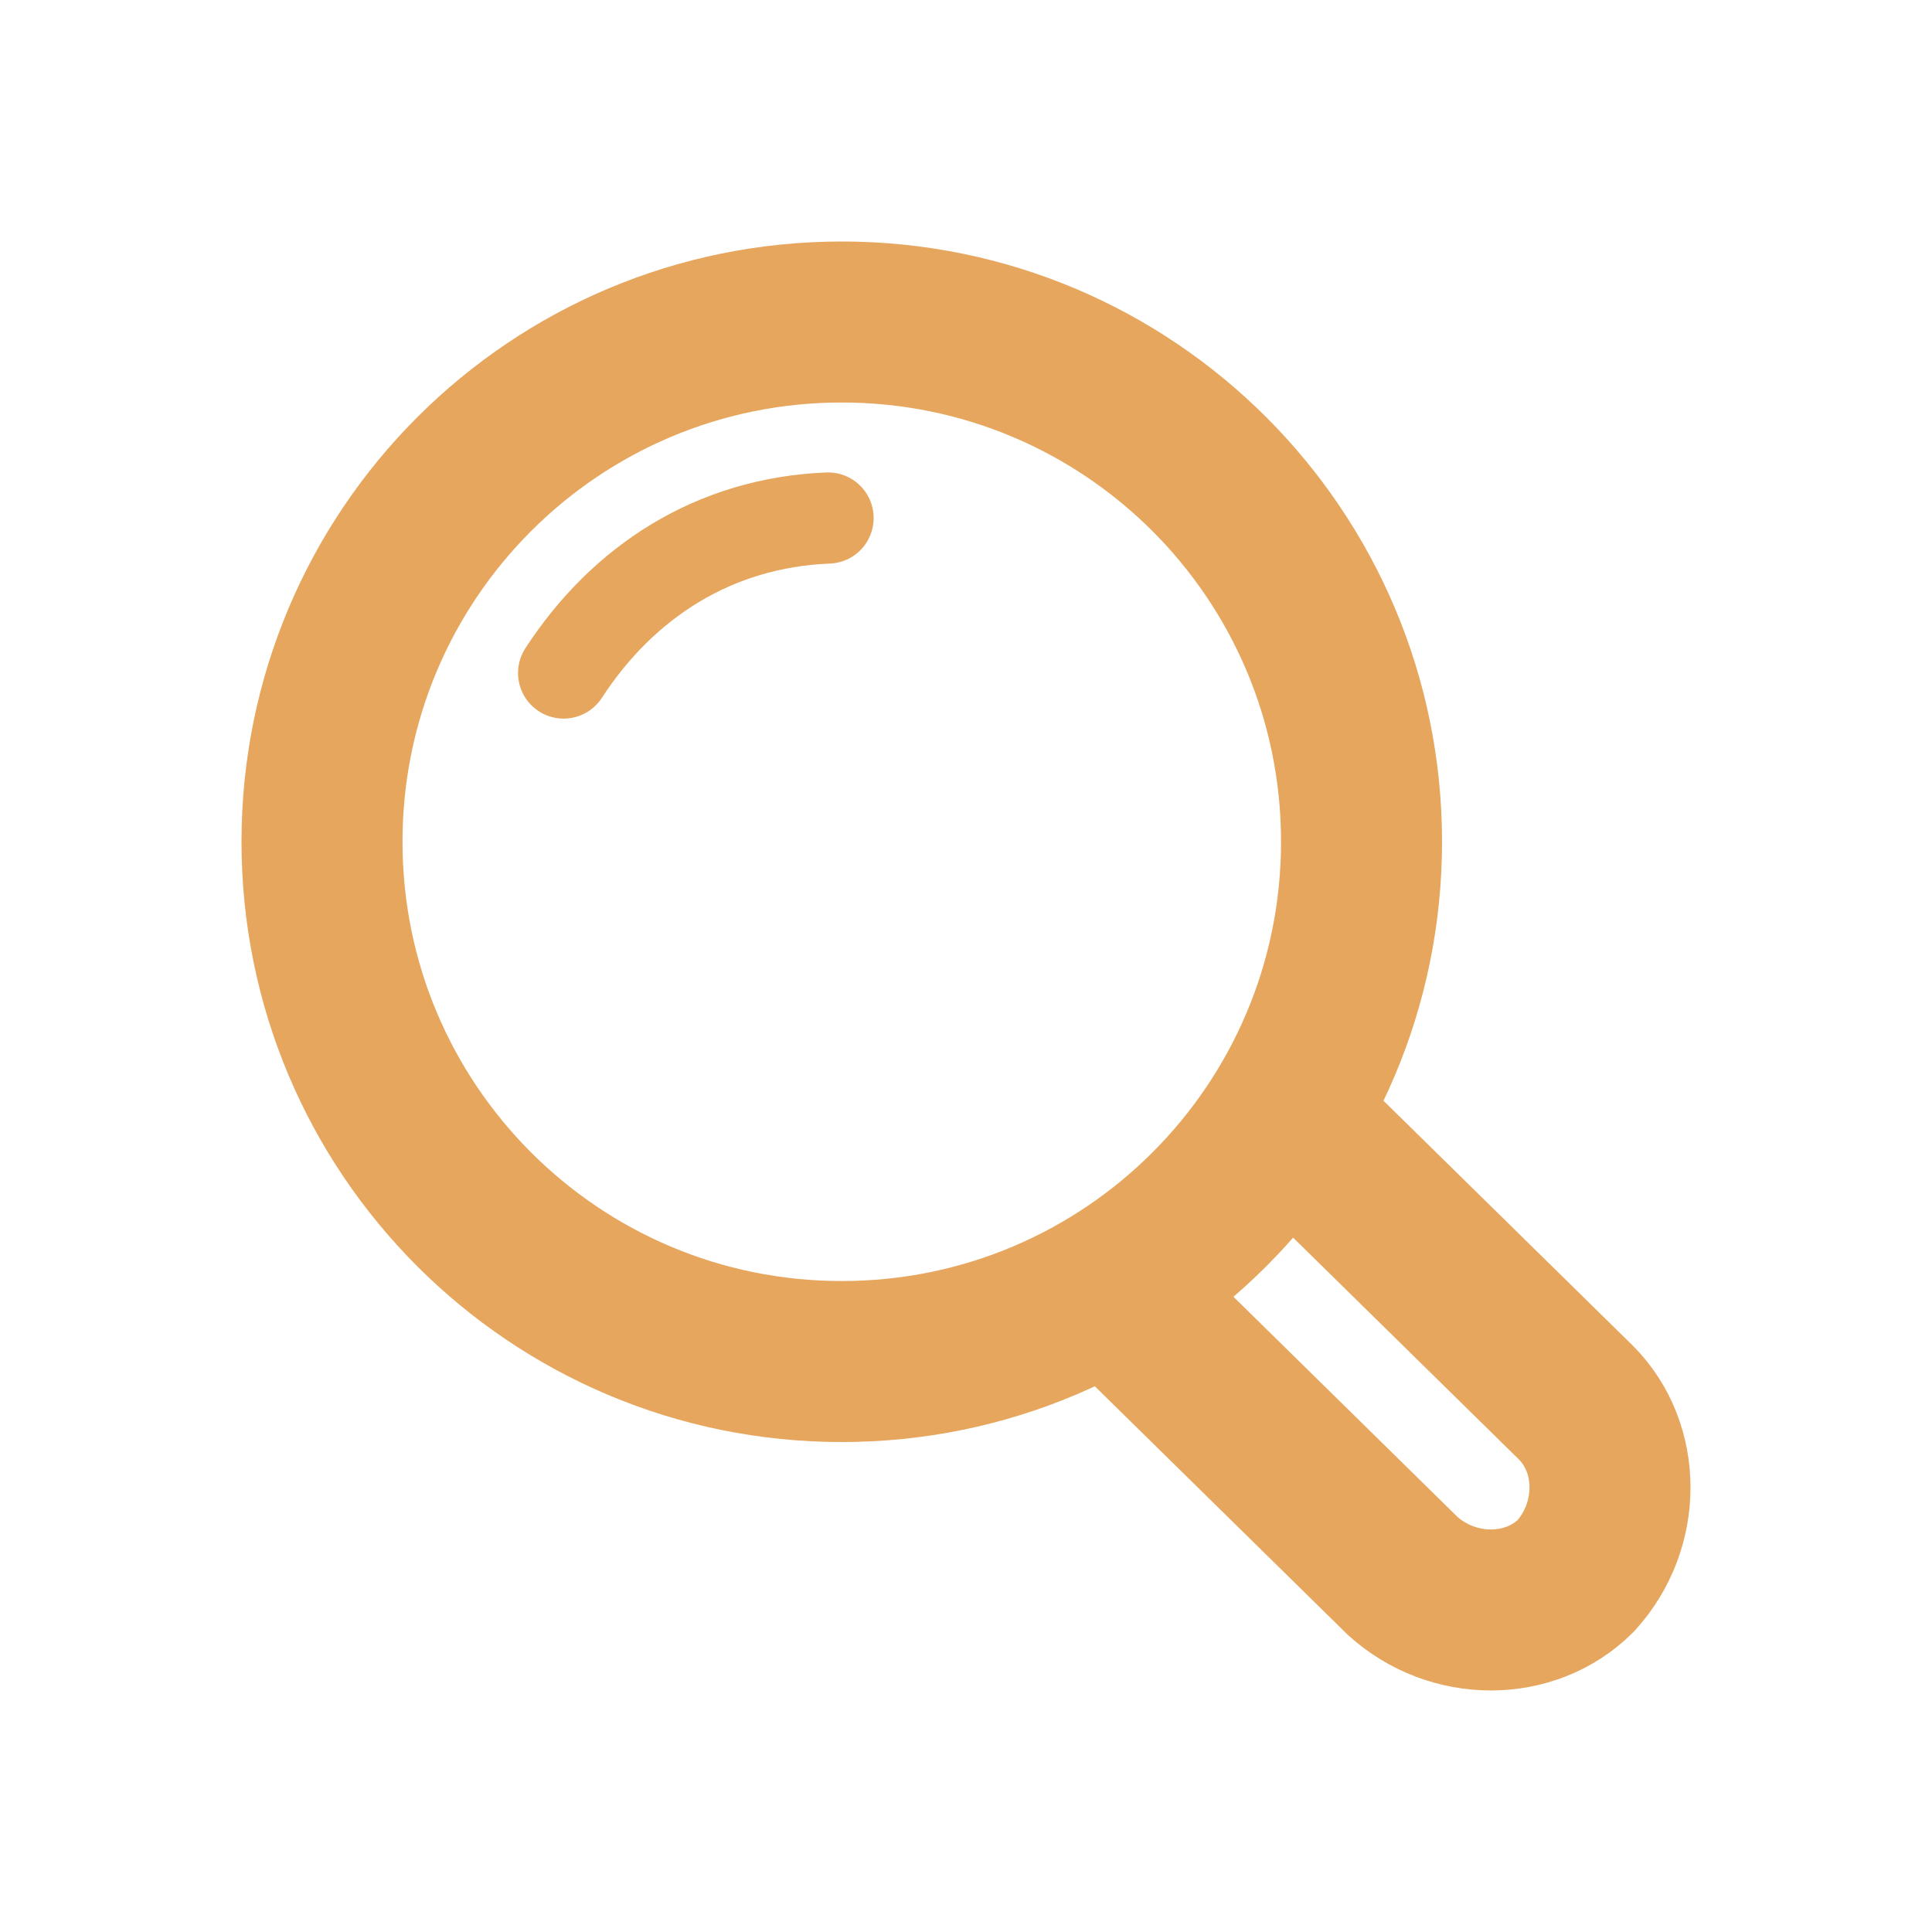 <svg width="48" height="48" viewBox="0 0 48 48" fill="none" xmlns="http://www.w3.org/2000/svg">
<path d="M20.913 33.827C28.05 33.827 33.827 28.05 33.827 20.913C33.827 13.777 28.05 8 20.913 8C13.777 8 8 13.777 8 20.913C8 28.05 13.777 33.827 20.913 33.827Z" stroke="#E6A65D" stroke-width="4" stroke-linecap="round" stroke-linejoin="round"/>
<path d="M32.694 28.502L39.151 34.845C40.283 35.978 40.283 37.904 39.151 39.15C38.018 40.282 36.092 40.282 34.846 39.15L28.39 32.806" stroke="#E6A65D" stroke-width="4" stroke-linecap="round" stroke-linejoin="round"/>
<path d="M20.573 12.87C17.741 12.983 15.476 14.456 14.003 16.721" stroke="#E6A65D" stroke-width="2.265" stroke-linecap="round" stroke-linejoin="round"/>
</svg>
